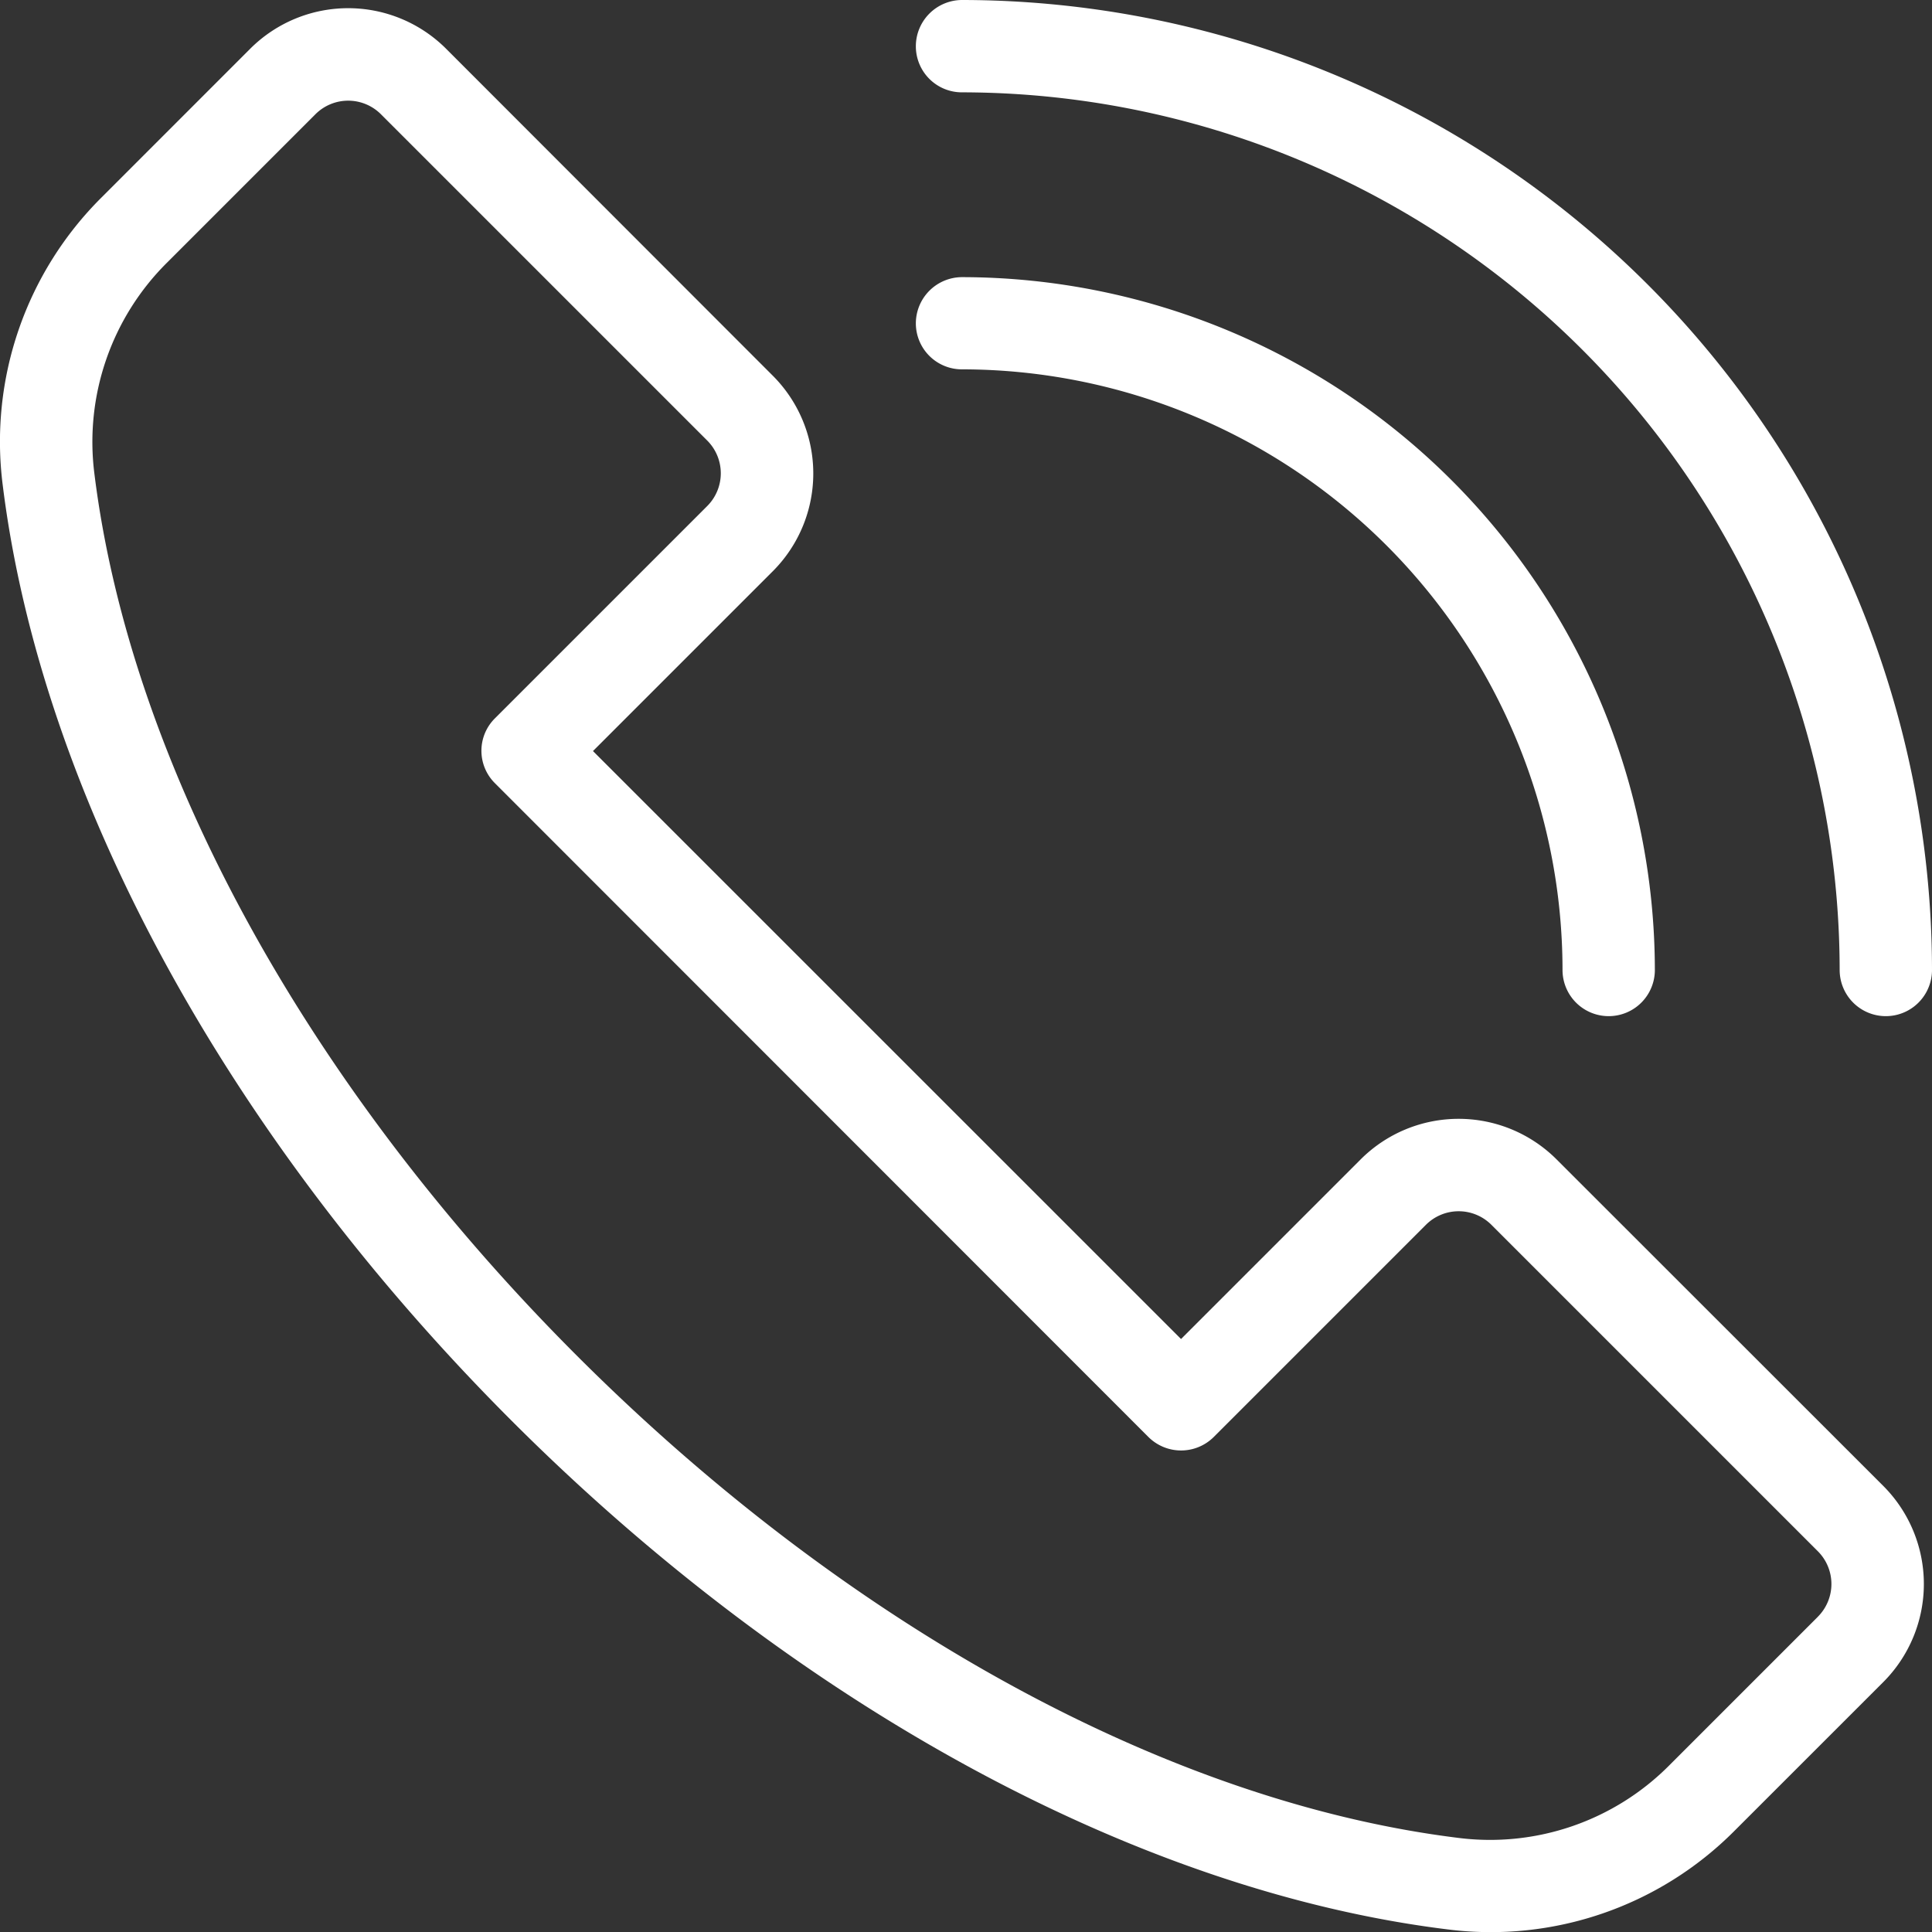 <svg xmlns="http://www.w3.org/2000/svg" xmlns:xlink="http://www.w3.org/1999/xlink" width="43.939" height="43.942" viewBox="0 0 43.939 43.942">
  <rect x="0" y="0" width="43.939" height="43.942" fill="#333333" stroke="none"/>
  <defs>
    <clipPath id="clip-path">
      <rect id="Rectangle_10928" data-name="Rectangle 10928" width="43.939" height="43.942" fill="#fff"/>
    </clipPath>
  </defs>
  <g id="Group_8595" data-name="Group 8595" transform="translate(-581.116 -4963.113)">
    <g id="Group_8594" data-name="Group 8594" transform="translate(581.116 4963.113)">
      <g id="Group_8586" data-name="Group 8586" clip-path="url(#clip-path)">
        <path id="Path_49959" data-name="Path 49959" d="M35.4,26.367a3.151,3.151,0,0,0-4.454,0l-4.086,4.086L13.486,17.081l4.086-4.086a3.145,3.145,0,0,0,0-4.454L10.145,1.108a3.151,3.151,0,0,0-4.454,0L2.314,4.486A7.828,7.828,0,0,0,.061,11.025c.872,7.044,5.09,14.8,11.571,21.283s14.24,10.7,21.283,11.571a7.816,7.816,0,0,0,6.539-2.248l3.378-3.377a3.157,3.157,0,0,0,0-4.459Zm5.946,10.4-3.377,3.377a5.744,5.744,0,0,1-4.8,1.655c-6.592-.814-13.9-4.817-20.054-10.972S2.96,17.354,2.146,10.767A5.744,5.744,0,0,1,3.8,5.972L7.178,2.594a1.053,1.053,0,0,1,1.481,0l7.427,7.427a1.053,1.053,0,0,1,0,1.486l-4.827,4.827a1.039,1.039,0,0,0,0,1.481L26.118,32.681a1.053,1.053,0,0,0,1.486,0l4.827-4.827a1.053,1.053,0,0,1,1.486,0l7.427,7.427a1.053,1.053,0,0,1,0,1.487ZM20.829,7.353a1.053,1.053,0,0,1,1.05-1.05A15.777,15.777,0,0,1,37.636,22.06a1.05,1.05,0,1,1-2.1,0A13.669,13.669,0,0,0,21.879,8.4a1.047,1.047,0,0,1-1.05-1.05Zm0-6.3A1.053,1.053,0,0,1,21.879,0a22.084,22.084,0,0,1,22.06,22.06,1.05,1.05,0,1,1-2.1,0A19.984,19.984,0,0,0,21.879,2.1a1.047,1.047,0,0,1-1.05-1.05Z" transform="translate(0)" fill="#fff"/>
      </g>
    </g>
  </g>
</svg>
